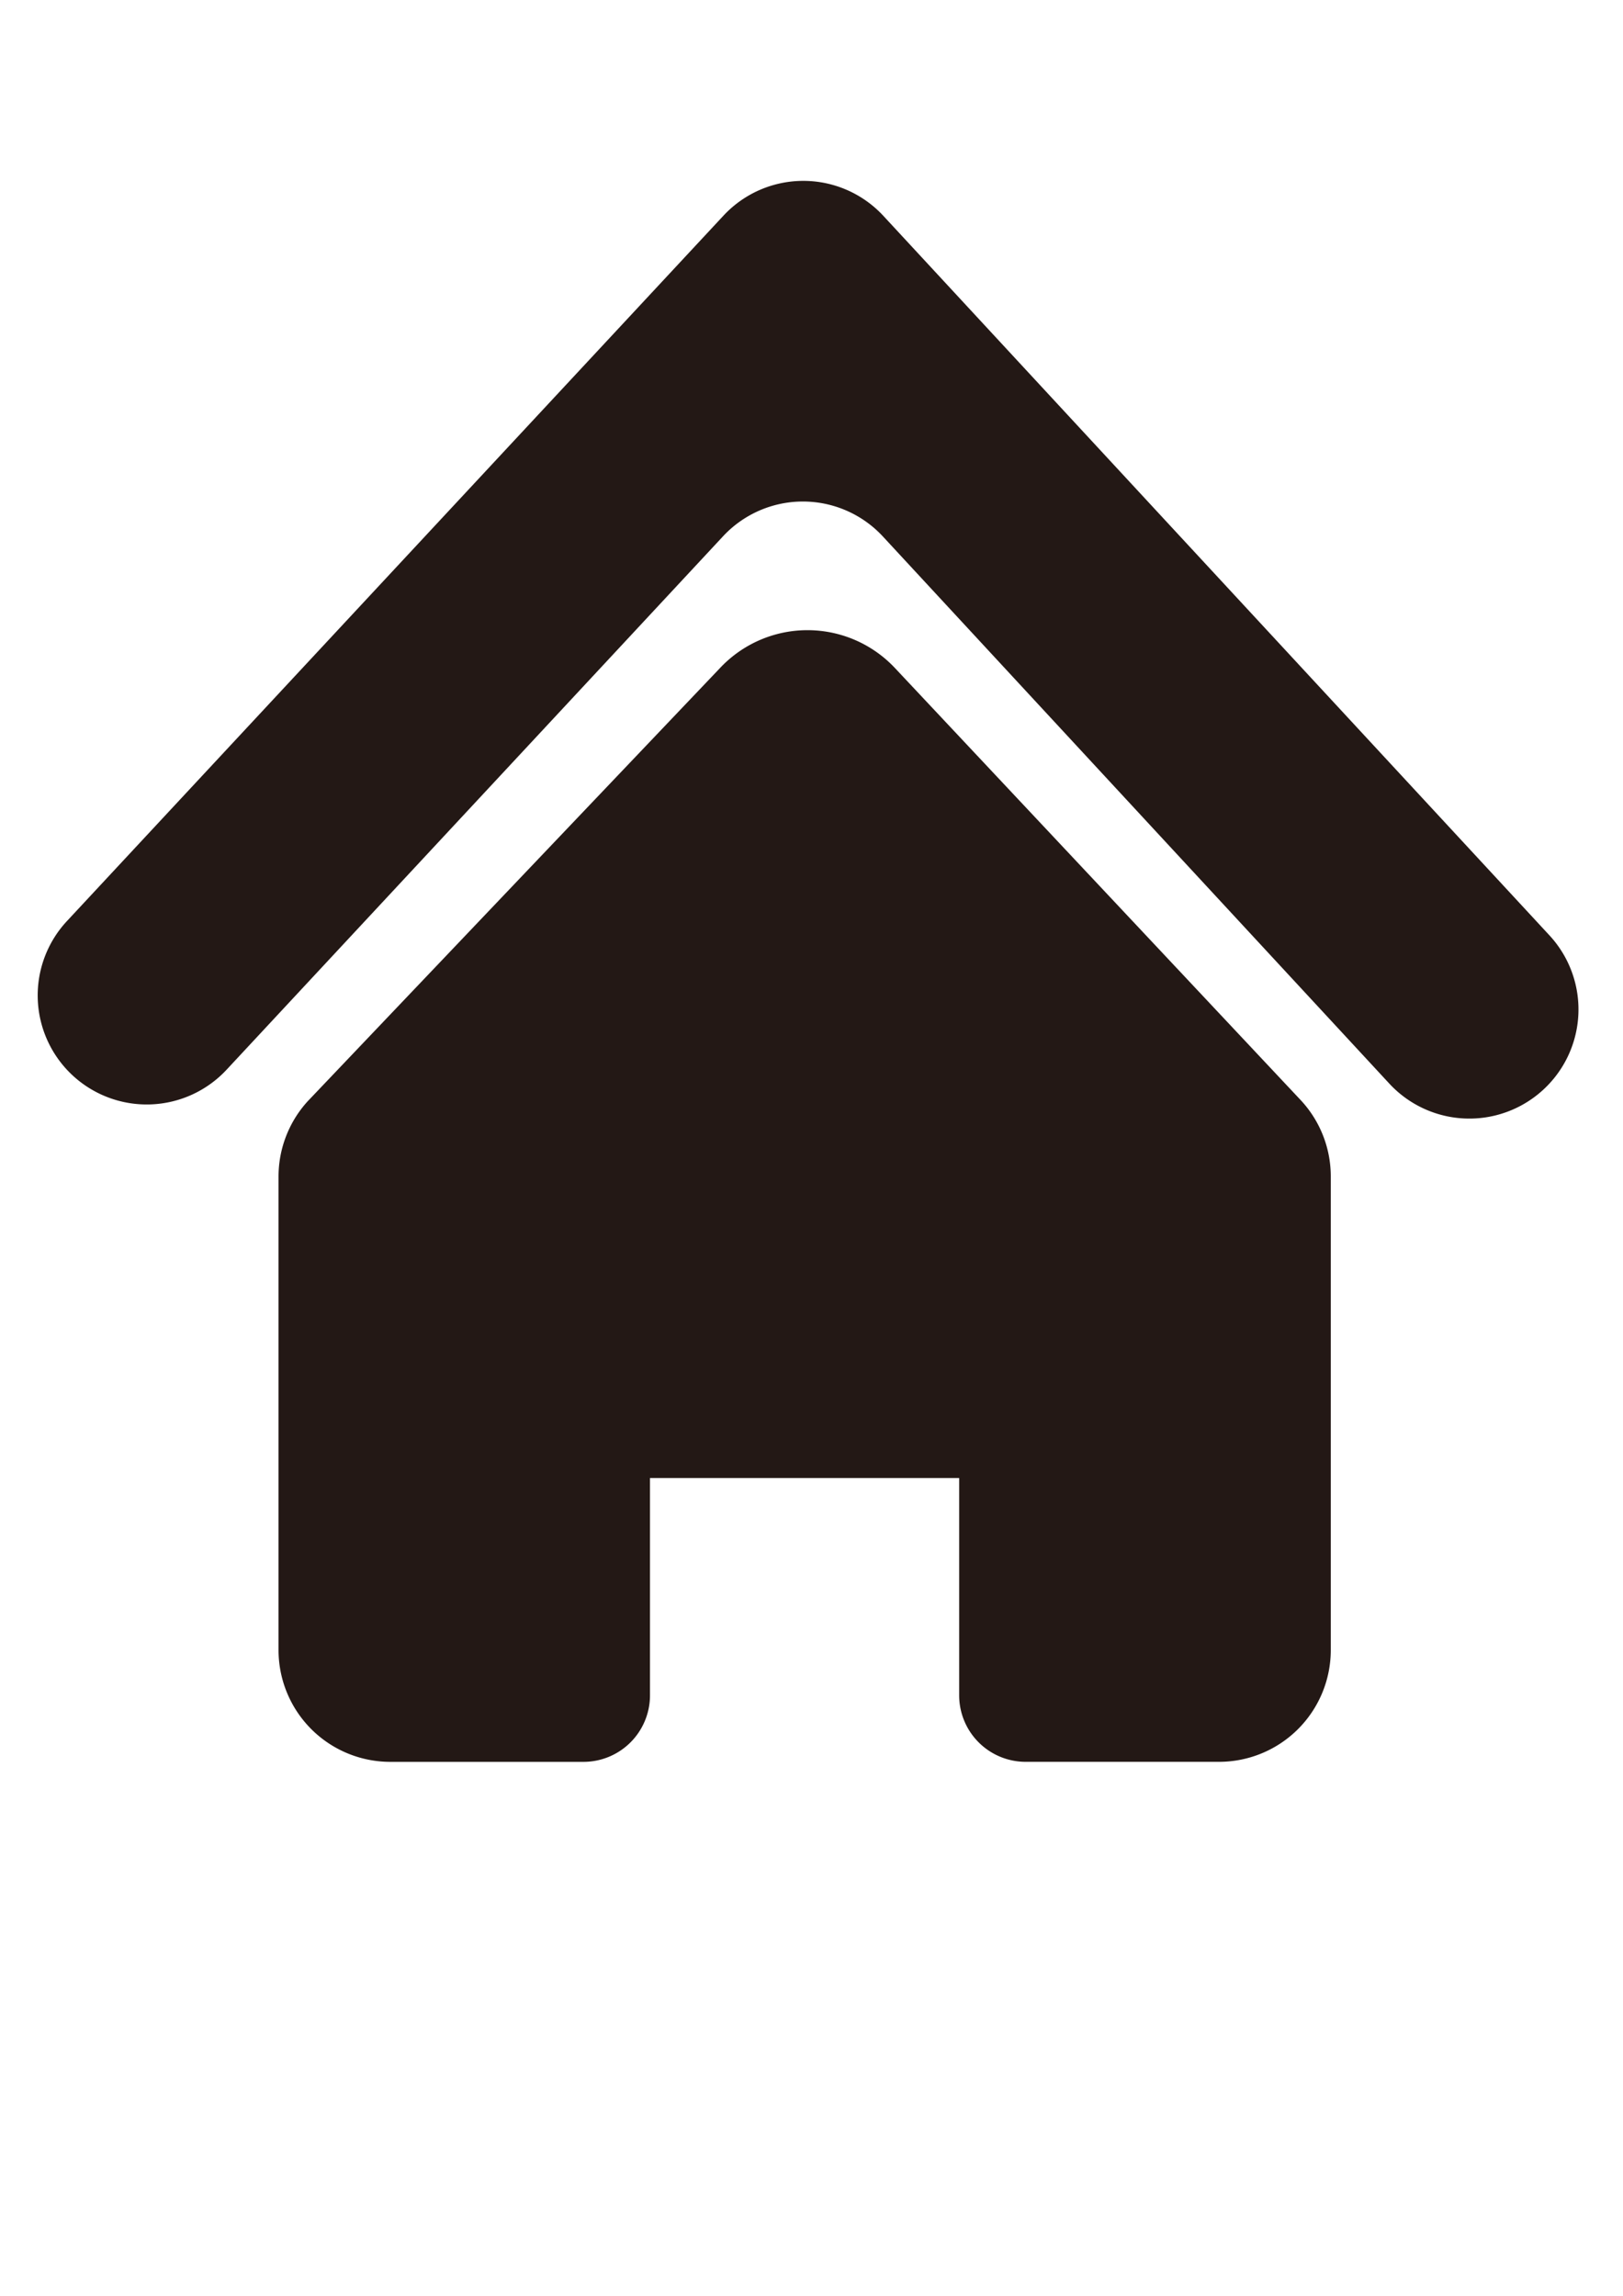<svg id="图层_1" data-name="图层 1" xmlns="http://www.w3.org/2000/svg" viewBox="0 0 595.28 841.89"><defs><style>.cls-1{fill:#231815;}</style></defs><title>未标题-2</title><path class="cls-1" d="M477.38,403.76L328.27,245a44,44,0,0,0-64-.22l-151.36,159a41,41,0,0,0-10.75,27.67V605.09a41,41,0,0,0,41,41H214a24.4,24.4,0,0,0,24.4-24.4V542h113.4v79.68a24.4,24.4,0,0,0,24.4,24.4h70.9a41,41,0,0,0,41-41V431.44A41,41,0,0,0,477.38,403.76Z"/><path class="cls-1" d="M509.59,397.39L323.83,196.74a40,40,0,0,0-58.63-.08L83.09,392.29a40,40,0,0,1-56.53,2h0a40,40,0,0,1-2-56.53L265.36,79.07a40,40,0,0,1,58.63.08L568.3,343a40,40,0,0,1-2.18,56.53h0A40,40,0,0,1,509.59,397.39Z"/></svg>